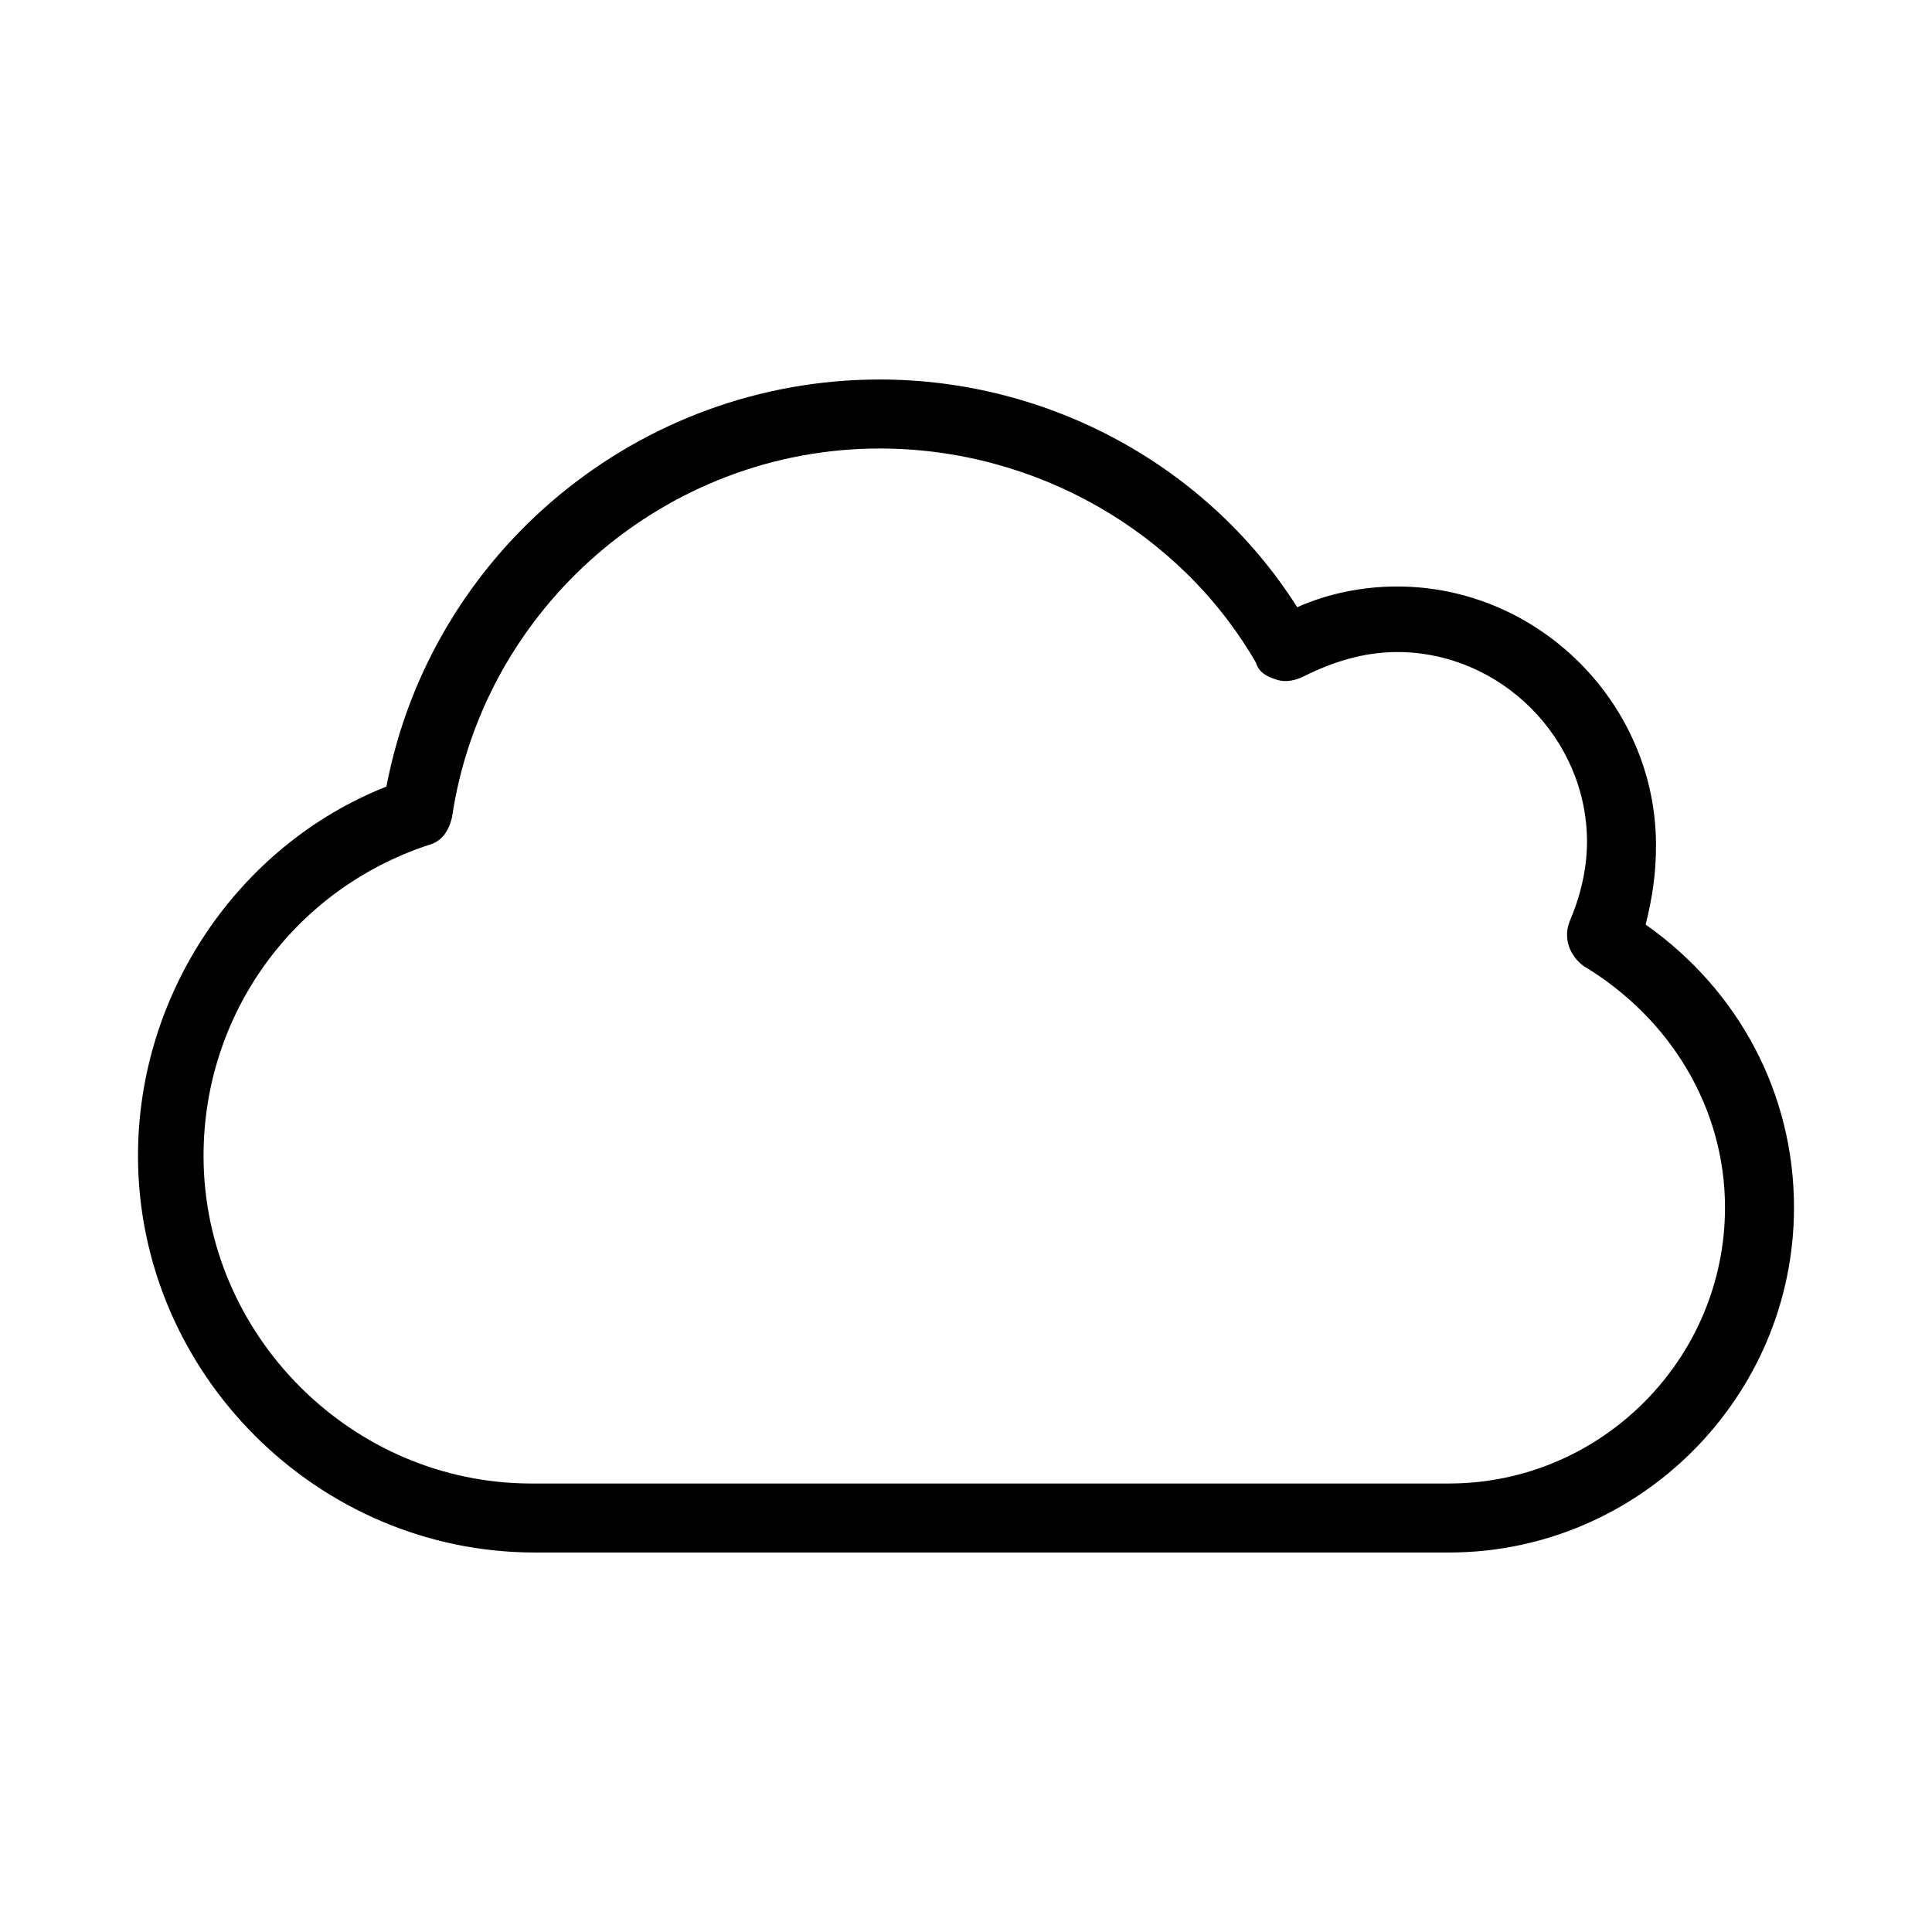 <svg id="icon" xmlns="http://www.w3.org/2000/svg" viewBox="0 0 56 56">

    <title>Accent Icons/Clouds/wd-accent-cloud</title>
    <g id="Accent Icons/Clouds/wd-accent-cloud">
        <path id="Combined-Shape"  d="M42 45H16H15.9C15.8 45 15.6 45 15.5 45C9.2 45 4 39.8 4 33.5C4 28.8 6.9 24.5 11.2 22.8C12.5 16 18.5 11 25.5 11C30.4 11 35 13.5 37.6 17.6C38.5 17.2 39.5 17 40.5 17C44.6 17 48 20.4 48 24.5C48 25.3 47.9 26 47.7 26.8C50.4 28.7 52 31.7 52 35C52 40.5 47.5 45 42 45ZM16.2 43H42C46.4 43 50 39.4 50 35C50 32.1 48.4 29.5 45.9 28C45.5 27.7 45.3 27.2 45.5 26.7C45.8 26 46 25.2 46 24.4C46 21.4 43.5 18.9 40.5 18.9C39.5 18.9 38.6 19.2 37.8 19.6C37.6 19.7 37.3 19.8 37 19.7C36.7 19.6 36.5 19.5 36.4 19.2C34.2 15.4 30 13 25.5 13C19.3 13 14 17.6 13.1 23.7C13 24.1 12.8 24.4 12.4 24.5C8.5 25.8 5.9 29.4 5.9 33.5C5.9 38.7 10.2 43 15.4 43C15.6 43 15.7 43 15.9 43C16 43 16.1 43 16.2 43Z" />
    </g>
</svg>
